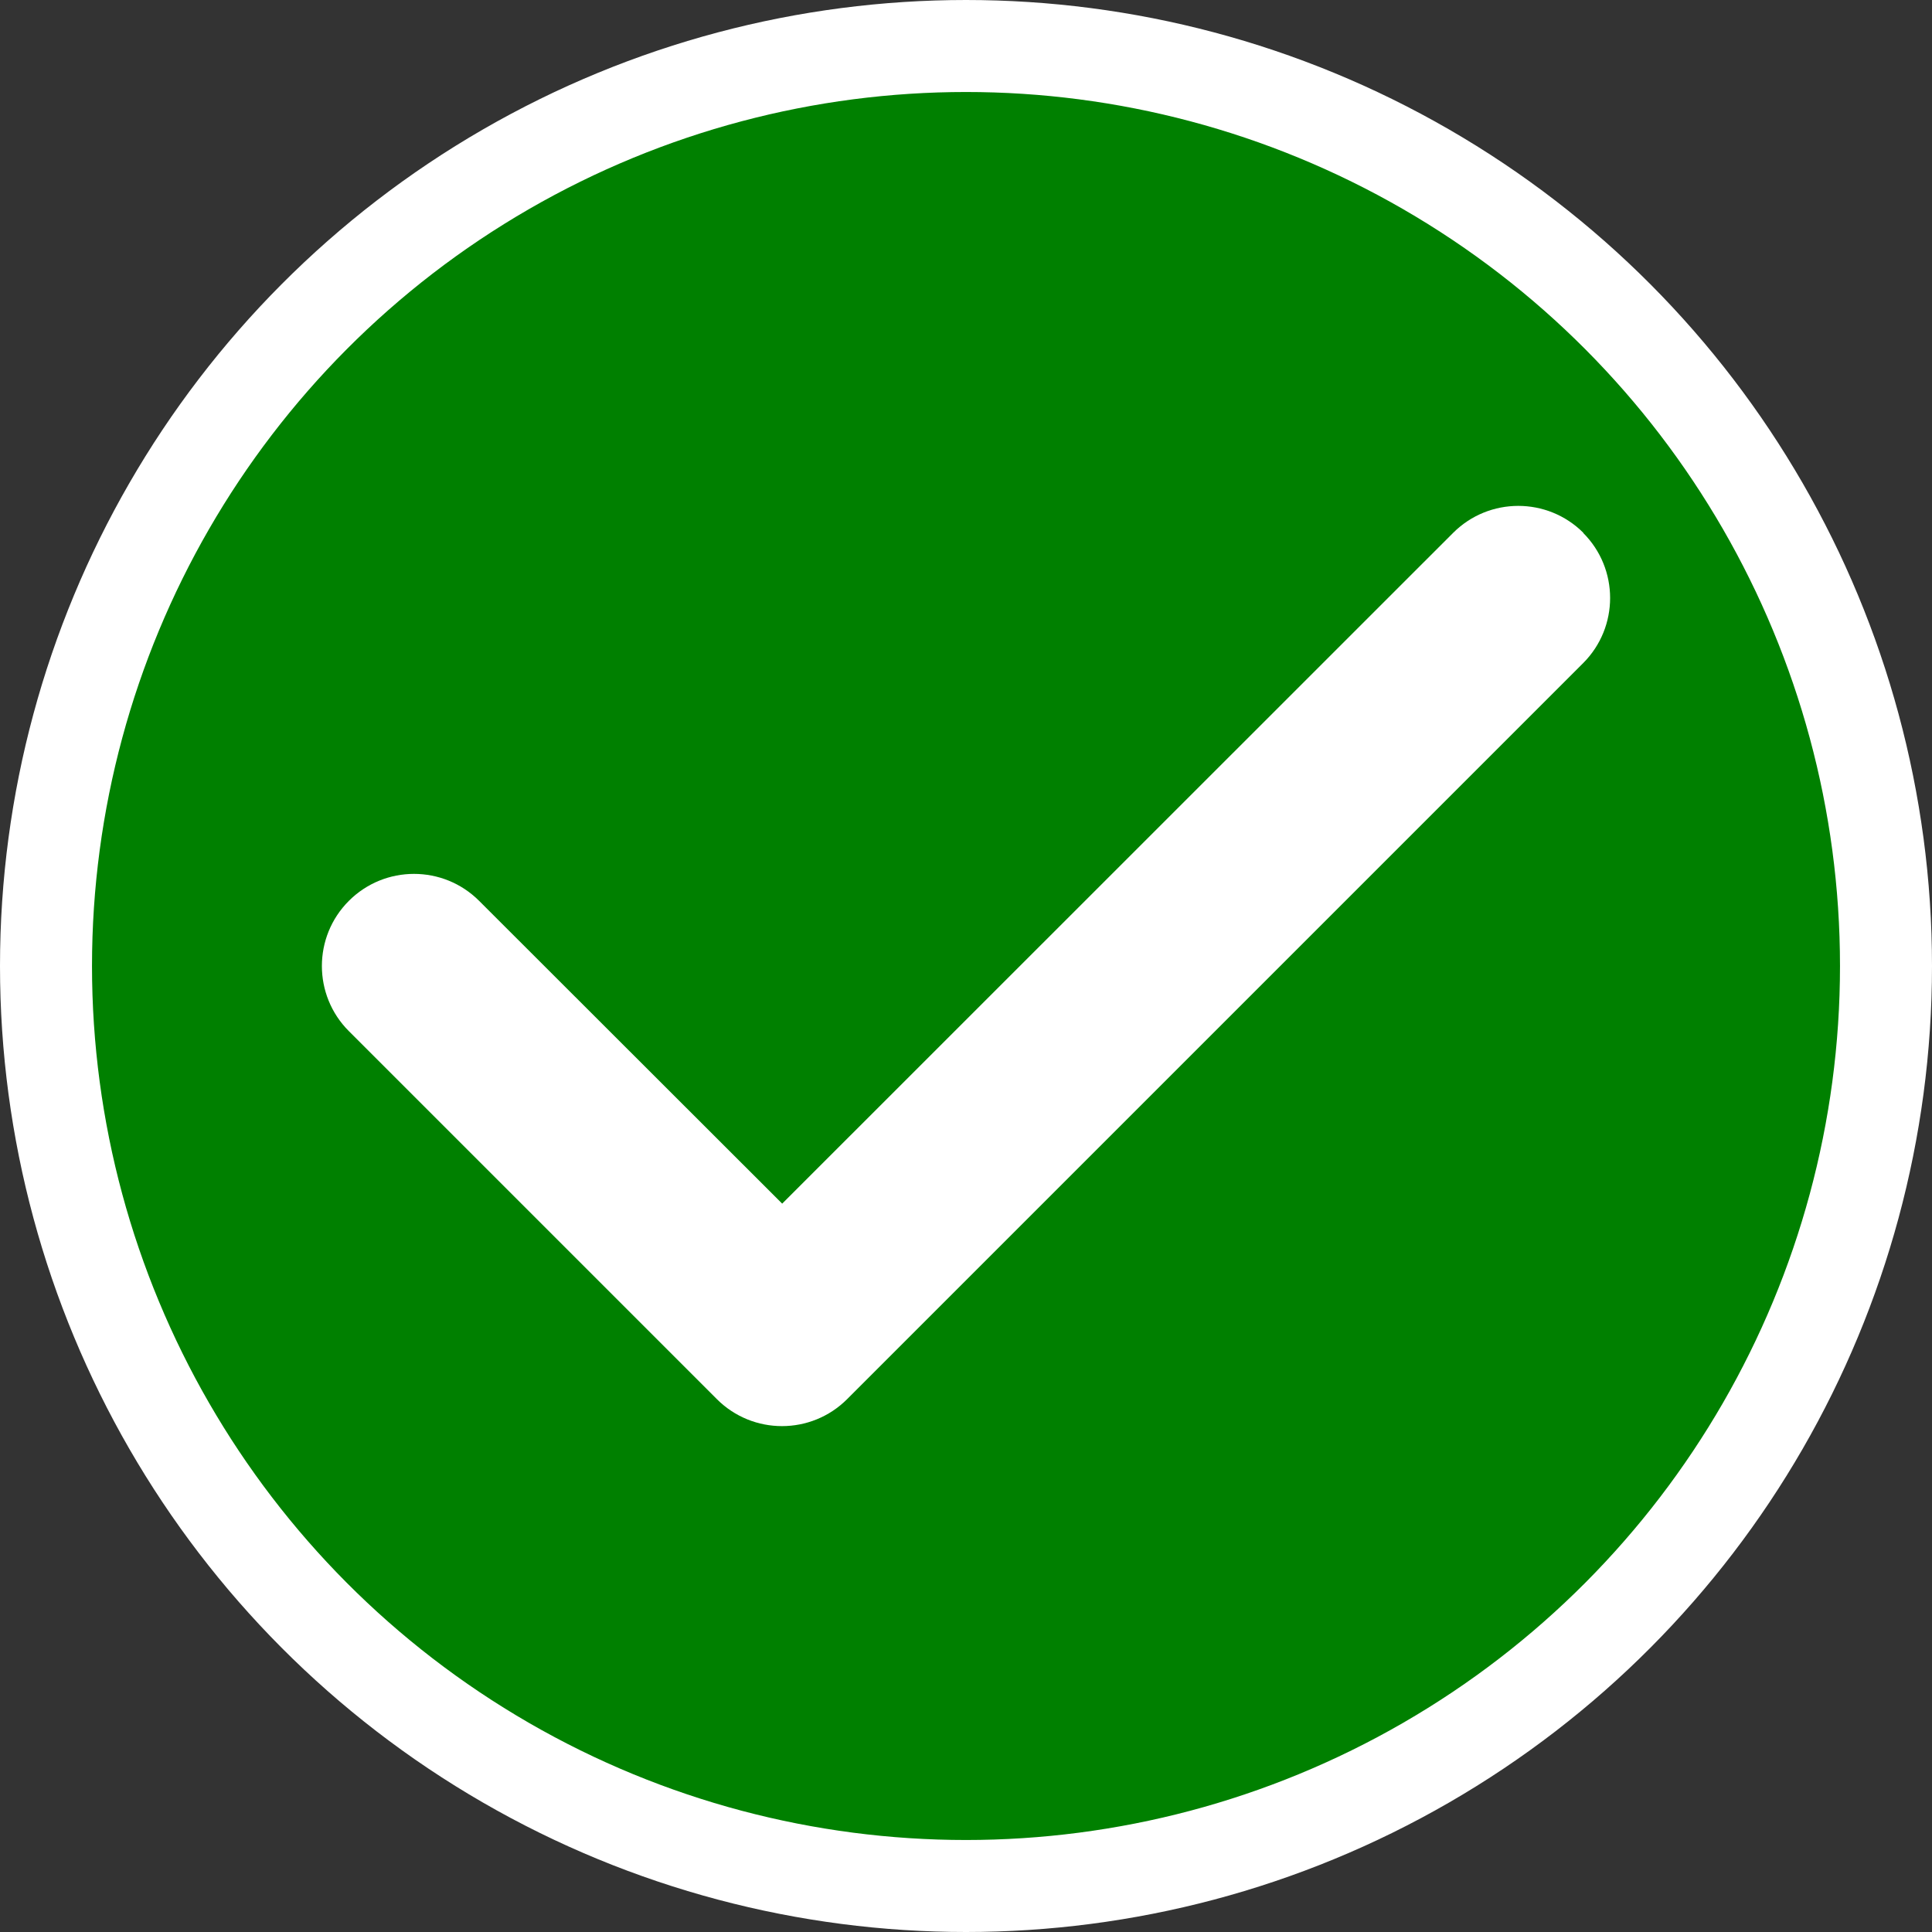 <?xml version="1.0" encoding="UTF-8" standalone="no"?>
<svg
   width="21"
   height="21"
   version="1.1"
   id="svg4"
   sodipodi:docname="status_ok.svg"
   inkscape:version="1.1.2 (0a00cf5339, 2022-02-04)"
   xmlns:inkscape="http://www.inkscape.org/namespaces/inkscape"
   xmlns:sodipodi="http://sodipodi.sourceforge.net/DTD/sodipodi-0.dtd"
   xmlns="http://www.w3.org/2000/svg"
   xmlns:svg="http://www.w3.org/2000/svg">
  <rect width="100%" height="100%" fill="#333333" stroke="none"/>
  <defs
     id="defs8" />
  <sodipodi:namedview
     id="namedview6"
     pagecolor="#ffffff"
     bordercolor="#cccccc"
     borderopacity="1"
     inkscape:pageshadow="0"
     inkscape:pageopacity="1"
     inkscape:pagecheckerboard="0"
     showgrid="false"
     inkscape:zoom="34.1"
     inkscape:cx="3.5777126"
     inkscape:cy="10.469208"
     inkscape:window-width="1920"
     inkscape:window-height="1176"
     inkscape:window-x="1920"
     inkscape:window-y="0"
     inkscape:window-maximized="1"
     inkscape:current-layer="svg4" />
  <circle
     cx="10.5"
     cy="10.5"
     r="10"
     fill="#008000"
     id="circle2"
     style="stroke:#ffffff;stroke-opacity:1" />
  <path
     d="m 17.208,5.792 c 0.391,0.391 0.391,1.025 0,1.416 L 9.208,15.208 c -0.391,0.391 -1.025,0.391 -1.416,0 l -4,-4 c -0.391,-0.391 -0.391,-1.025 0,-1.416 0.391,-0.391 1.025,-0.391 1.416,0 L 8.502,13.083 15.795,5.792 c 0.391,-0.391 1.025,-0.391 1.416,0 z"
     id="path825"
     style="fill:#ffffff;fill-opacity:1;stroke-width:0.031" />
</svg>

